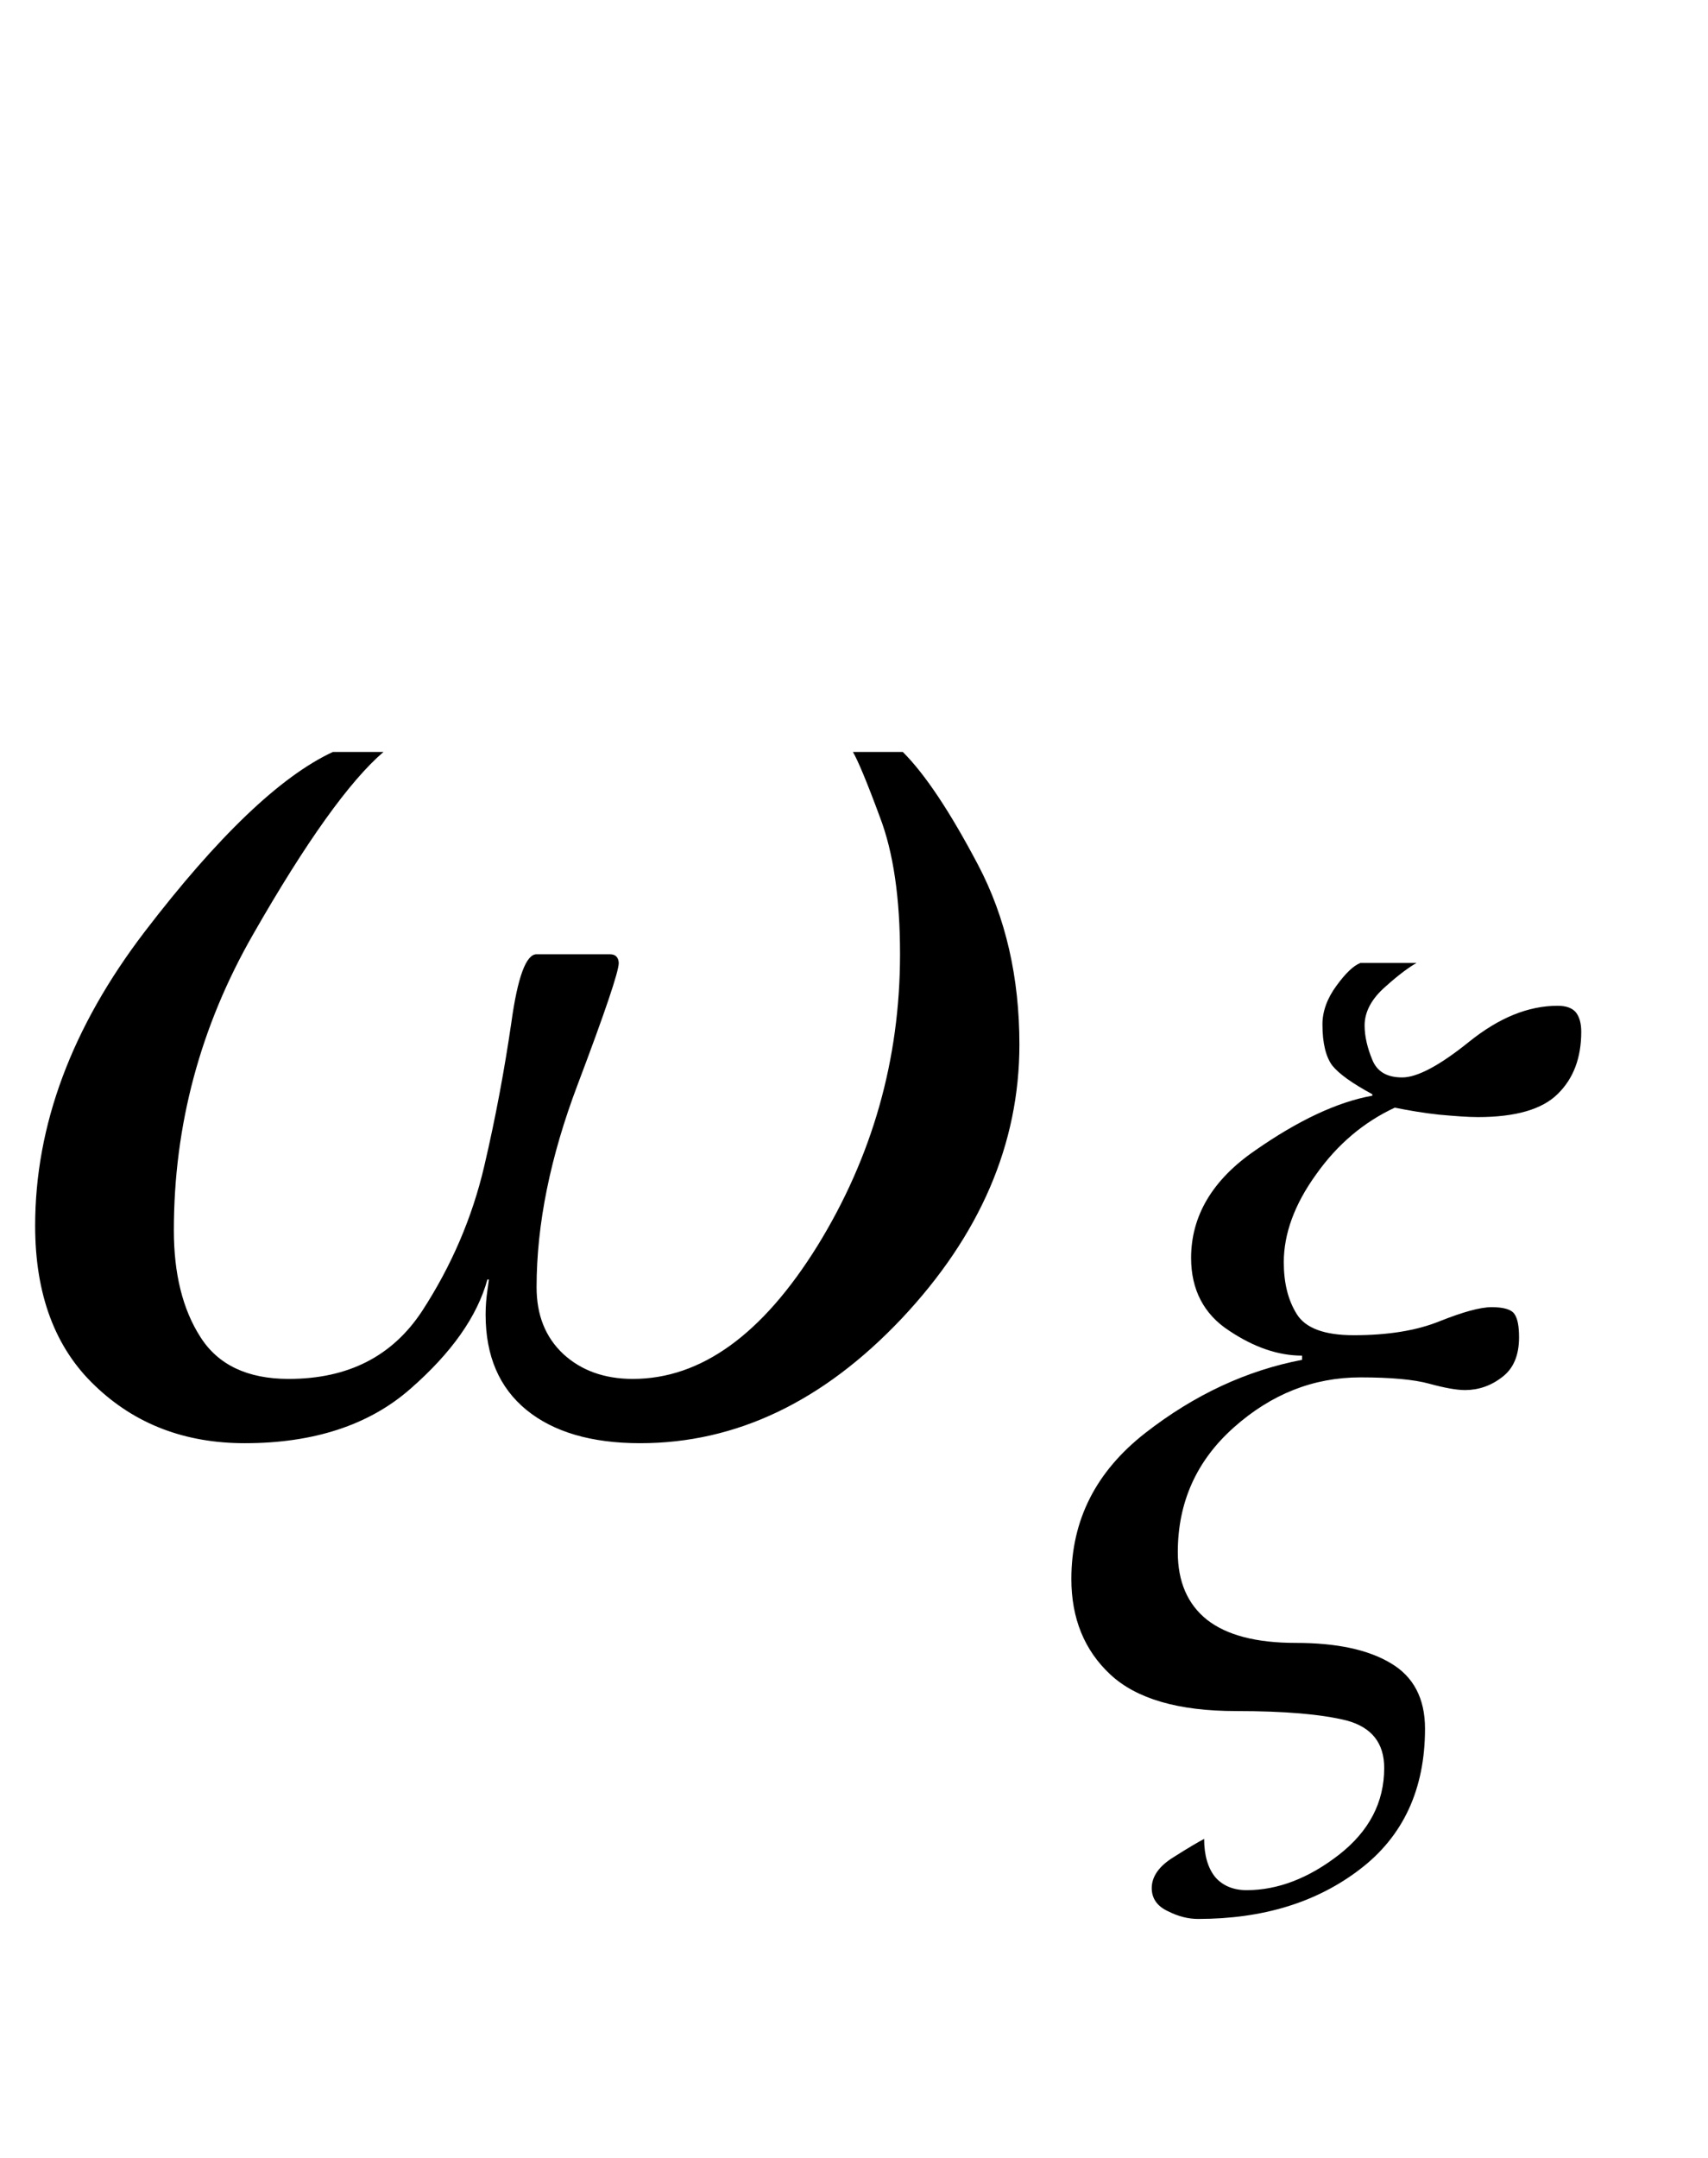<?xml version="1.0" encoding="UTF-8"?>
<svg xmlns="http://www.w3.org/2000/svg" xmlns:xlink="http://www.w3.org/1999/xlink"  viewBox="0 0 19 24" version="1.1">
<defs>
<g>
<symbol overflow="visible" id="glyph0-0">
<path style="stroke:none;" d="M 1.062 0 L 1.062 -13.598 L 7.438 -13.598 L 7.438 0 Z M 2.125 -1.062 L 6.375 -1.062 L 6.375 -12.535 L 2.125 -12.535 Z M 2.125 -1.062 "/>
</symbol>
<symbol overflow="visible" id="glyph0-1">
<path style="stroke:none;" d="M 11.34 -4.383 C 11.34 -3.277 10.902 -2.262 10.031 -1.336 C 9.16 -0.414 8.191 0.051 7.121 0.051 C 6.578 0.051 6.156 -0.074 5.855 -0.32 C 5.555 -0.566 5.402 -0.918 5.402 -1.379 C 5.402 -1.477 5.41 -1.566 5.422 -1.648 C 5.434 -1.727 5.438 -1.77 5.438 -1.77 L 5.422 -1.77 C 5.309 -1.359 5.023 -0.953 4.562 -0.551 C 4.102 -0.148 3.484 0.051 2.723 0.051 C 2.059 0.051 1.504 -0.16 1.059 -0.586 C 0.613 -1.008 0.391 -1.602 0.391 -2.367 C 0.391 -3.484 0.797 -4.574 1.609 -5.637 C 2.422 -6.699 3.121 -7.367 3.703 -7.637 L 4.266 -7.637 C 3.891 -7.316 3.406 -6.641 2.816 -5.609 C 2.227 -4.582 1.934 -3.484 1.934 -2.316 C 1.934 -1.836 2.031 -1.438 2.23 -1.129 C 2.426 -0.82 2.754 -0.664 3.211 -0.664 C 3.871 -0.664 4.363 -0.914 4.695 -1.418 C 5.023 -1.922 5.254 -2.461 5.387 -3.031 C 5.516 -3.582 5.613 -4.113 5.688 -4.625 C 5.758 -5.133 5.852 -5.387 5.969 -5.387 L 6.781 -5.387 C 6.816 -5.387 6.84 -5.379 6.855 -5.363 C 6.871 -5.348 6.883 -5.32 6.883 -5.289 C 6.883 -5.195 6.73 -4.742 6.426 -3.938 C 6.121 -3.133 5.969 -2.383 5.969 -1.684 C 5.969 -1.375 6.066 -1.129 6.266 -0.941 C 6.465 -0.758 6.723 -0.664 7.039 -0.664 C 7.797 -0.664 8.48 -1.156 9.094 -2.145 C 9.703 -3.133 10.012 -4.215 10.012 -5.387 C 10.012 -6.012 9.938 -6.52 9.789 -6.91 C 9.645 -7.301 9.543 -7.543 9.488 -7.637 L 10.043 -7.637 C 10.293 -7.387 10.57 -6.969 10.879 -6.383 C 11.188 -5.797 11.34 -5.129 11.34 -4.383 Z M 11.34 -4.383 "/>
</symbol>
<symbol overflow="visible" id="glyph1-0">
<path style="stroke:none;" d="M 0.75 0 L 0.75 -9.598 L 5.25 -9.598 L 5.25 0 Z M 1.5 -0.75 L 4.5 -0.75 L 4.5 -8.848 L 1.5 -8.848 Z M 1.5 -0.75 "/>
</symbol>
<symbol overflow="visible" id="glyph1-1">
<path style="stroke:none;" d="M 5.59 -7.383 C 5.59 -7.094 5.504 -6.863 5.328 -6.691 C 5.156 -6.52 4.859 -6.434 4.441 -6.434 C 4.328 -6.434 4.184 -6.445 4.008 -6.461 C 3.832 -6.48 3.668 -6.508 3.516 -6.539 C 3.172 -6.379 2.879 -6.133 2.641 -5.797 C 2.398 -5.461 2.281 -5.133 2.281 -4.82 C 2.281 -4.59 2.328 -4.398 2.426 -4.242 C 2.523 -4.086 2.734 -4.008 3.059 -4.008 C 3.438 -4.008 3.758 -4.059 4.016 -4.164 C 4.273 -4.266 4.465 -4.32 4.594 -4.32 C 4.73 -4.32 4.816 -4.293 4.848 -4.242 C 4.883 -4.191 4.898 -4.105 4.898 -3.984 C 4.898 -3.785 4.836 -3.637 4.711 -3.543 C 4.586 -3.445 4.445 -3.398 4.297 -3.398 C 4.203 -3.398 4.07 -3.422 3.898 -3.469 C 3.727 -3.516 3.469 -3.539 3.133 -3.539 C 2.609 -3.539 2.141 -3.352 1.727 -2.984 C 1.309 -2.613 1.102 -2.148 1.102 -1.594 C 1.102 -1.266 1.211 -1.016 1.426 -0.844 C 1.645 -0.672 1.973 -0.586 2.414 -0.586 C 2.867 -0.586 3.219 -0.512 3.473 -0.359 C 3.723 -0.211 3.852 0.031 3.852 0.367 C 3.852 1.043 3.609 1.566 3.125 1.934 C 2.645 2.301 2.047 2.484 1.328 2.484 C 1.219 2.484 1.109 2.457 0.992 2.398 C 0.875 2.344 0.812 2.258 0.812 2.141 C 0.812 2.012 0.895 1.895 1.055 1.797 C 1.215 1.695 1.328 1.629 1.395 1.594 C 1.395 1.777 1.438 1.918 1.516 2.016 C 1.598 2.113 1.719 2.164 1.867 2.164 C 2.215 2.164 2.559 2.031 2.895 1.77 C 3.23 1.508 3.398 1.188 3.398 0.805 C 3.398 0.527 3.258 0.352 2.98 0.277 C 2.699 0.207 2.289 0.172 1.75 0.172 C 1.105 0.172 0.641 0.035 0.352 -0.234 C 0.062 -0.504 -0.082 -0.859 -0.082 -1.297 C -0.082 -1.953 0.191 -2.492 0.742 -2.922 C 1.289 -3.348 1.871 -3.617 2.484 -3.734 L 2.484 -3.781 C 2.223 -3.781 1.953 -3.871 1.672 -4.059 C 1.391 -4.242 1.25 -4.516 1.25 -4.867 C 1.25 -5.332 1.484 -5.734 1.961 -6.062 C 2.438 -6.395 2.875 -6.602 3.266 -6.672 L 3.266 -6.688 C 3.043 -6.809 2.895 -6.914 2.82 -7.008 C 2.75 -7.102 2.711 -7.254 2.711 -7.465 C 2.711 -7.613 2.766 -7.758 2.867 -7.895 C 2.969 -8.035 3.055 -8.117 3.133 -8.148 L 3.758 -8.148 C 3.68 -8.105 3.562 -8.02 3.41 -7.883 C 3.258 -7.75 3.18 -7.605 3.18 -7.453 C 3.18 -7.332 3.211 -7.203 3.266 -7.07 C 3.32 -6.938 3.43 -6.875 3.598 -6.875 C 3.766 -6.875 4.016 -7.008 4.344 -7.273 C 4.676 -7.539 5 -7.672 5.328 -7.672 C 5.426 -7.672 5.492 -7.645 5.531 -7.598 C 5.57 -7.547 5.59 -7.477 5.59 -7.383 Z M 5.59 -7.383 "/>
</symbol>
</g>
</defs>
<g id="surface311497">
<g style="fill:rgb(0%,0%,0%);fill-opacity:1;">
  <use xlink:href="#glyph0-1" x="0" y="16"/>
</g>
<g style="fill:rgb(0%,0%,0%);fill-opacity:1;">
  <use xlink:href="#glyph1-1" x="12" y="18.858"/>
</g>
</g>
</svg>
